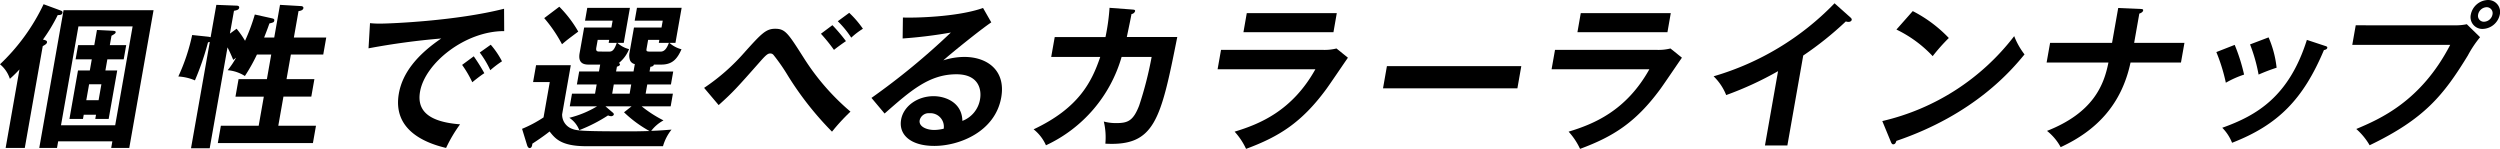 <svg id="グループ_405" data-name="グループ 405" xmlns="http://www.w3.org/2000/svg" xmlns:xlink="http://www.w3.org/1999/xlink" width="449.5" height="26.767" viewBox="0 0 449.5 26.767">
  <defs>
    <clipPath id="clip-path">
      <rect id="長方形_277" data-name="長方形 277" width="449.5" height="26.767"/>
    </clipPath>
  </defs>
  <g id="グループ_404" data-name="グループ 404" transform="translate(0 0)" clip-path="url(#clip-path)">
    <path id="パス_1588" data-name="パス 1588" d="M4.458,26.194H1.014L3.5,12.078a21.551,21.551,0,0,1-1.725,1.689A5.568,5.568,0,0,0,0,11.152,36.165,36.165,0,0,0,7.839.353l3.126,1.154c.211.086.3.2.269.4-.054.307-.357.419-.853.393A30,30,0,0,1,7.725,6.708c.455.114.778.2.722.507-.043.253-.264.393-.763.677Zm6-1.182-.208,1.182H7.061L11.429,1.423H27.609L23.242,26.194H19.994l.208-1.182Zm10.254-2.9,3.132-17.77H14.1l-3.132,17.77Zm1.979-14.4-.451,2.556H19.3l-.35,2h2.127l-1.538,8.715H17.13l.135-.758H15.055l-.135.758H12.484l1.538-8.715h2.127l.352-2H13.59l.453-2.556h2.909l.481-2.728,2.8.14c.387.03.606.058.561.311-.032.2-.4.393-.748.589l-.3,1.689Zm-4.46,7.029H16.022l-.507,2.866h2.213Z" transform="translate(0 0.405)"/>
    <path id="パス_1589" data-name="パス 1589" d="M31.746,2.823c.241.056.486.112.43.421s-.2.339-.874.507c-.168.477-.342.984-.95,2.531h1.817L33.207.406,37,.629c.389.028.432.253.415.365-.079.449-.7.507-.879.535L35.7,6.281H41.52l-.539,3.063H35.159l-.778,4.415h5.01l-.556,3.149h-5.01L32.9,22.14h6.776l-.55,3.119h-17.1l.548-3.119h6.8l.922-5.231H25.2l.556-3.149h5.094l.778-4.415H29.056A31.08,31.08,0,0,1,26.893,13.2,6.828,6.828,0,0,0,23.8,12.157a15.672,15.672,0,0,0,1.515-2.249L24.8,10.3c-.316-.758-.657-1.519-1.033-2.249l-3.2,18.136h-3.36L20.584,7.07c-.118.026-.176.054-.324.082a49.532,49.532,0,0,1-2.35,6.834,8.853,8.853,0,0,0-2.984-.7A35,35,0,0,0,17.413,5.83l2.941.309c.137.03.271.058.378.084L21.759.406l3.588.14c.251,0,.576.056.516.393-.064.365-.468.449-.932.535L24.2,5.579,25.4,4.7a16.057,16.057,0,0,1,1.521,2.168,34.051,34.051,0,0,0,1.757-4.724Z" transform="translate(17.138 0.466)"/>
    <path id="パス_1590" data-name="パス 1590" d="M55.239,4.754c-6.993-.028-14.224,5.736-15.13,10.881-.58,3.291,1.338,5.427,7.195,5.878a25.278,25.278,0,0,0-2.513,4.245c-4.088-.956-9.618-3.4-8.492-9.785.664-3.766,3.362-7,7.622-9.895a129.314,129.314,0,0,0-13.076,1.77l.266-4.529a15.618,15.618,0,0,0,1.8.086c1.9,0,13.661-.479,22.305-2.672ZM49.765,9.282a32.35,32.35,0,0,1,1.9,3.035c-.788.507-1.966,1.463-2.163,1.631a19.535,19.535,0,0,0-1.83-3.121ZM52.82,7.2a15.08,15.08,0,0,1,2.022,2.98,18.43,18.43,0,0,0-2.1,1.6,17.429,17.429,0,0,0-1.9-3.175Z" transform="translate(35.416 0.841)"/>
    <path id="パス_1591" data-name="パス 1591" d="M60.6,12.2h3.139l.232-1.323a1.164,1.164,0,0,1-.861-.675,2.609,2.609,0,0,1-.088-1.4l.795-4.5H68.77l.219-1.237h-5.04L64.355.758h8.032l-1.111,6.3H70.188a5.2,5.2,0,0,0,2.174,1.154c-.739,1.658-1.575,2.754-3.618,2.754H67.4c-.058.309-.4.365-.632.4l-.148.844h4.256l-.412,2.333H66.207L65.915,16.2h4.9l-.4,2.277H65.206A21.824,21.824,0,0,0,69.126,21a6.914,6.914,0,0,0-2.208,1.884c1.635-.056,2.518-.14,3.654-.226a8.5,8.5,0,0,0-1.536,2.982H55.208c-4.507,0-5.575-1.4-6.561-2.645-1.237.984-2.72,1.94-3.1,2.193-.039.365-.112.788-.5.788-.221,0-.391-.309-.443-.507l-.907-2.952a22.113,22.113,0,0,0,3.86-2.054l1.121-6.355h-3l.535-3.035h6.245L50.9,19.908a2.711,2.711,0,0,0,1.6,2.531c.967.393,1.25.533,10.488.533,1.989,0,3.033-.056,3.622-.056a21.765,21.765,0,0,1-4.582-3.373l1.36-1.07h-4.7l1.289,1.1c.075.058.245.2.215.367-.034.2-.305.309-.475.309a1.733,1.733,0,0,1-.563-.142,28.151,28.151,0,0,1-5.169,2.645,4.74,4.74,0,0,0-1.792-2.221,17.954,17.954,0,0,0,4.98-2.054h-4.9l.4-2.277h4.144l.292-1.658H53.554l.412-2.333h3.558l.219-1.24H55.781c-.672,0-2.1,0-1.738-2.052l.814-4.61h4.9l.219-1.237H55.019l.4-2.307h7.671l-1.111,6.3H60.836a4.825,4.825,0,0,0,2.1,1.126,6.129,6.129,0,0,1-1.841,2.5c.131.056.228.14.2.279-.041.226-.4.339-.541.365ZM50.393.563A21.323,21.323,0,0,1,53.8,5.034c-1.774,1.321-1.966,1.461-2.922,2.277a25.24,25.24,0,0,0-3.2-4.7Zm8.99,8.069c.5,0,.879-.226,1.341-1.575H59.268l.095-.533H57.294l-.249,1.4c-.122.7.213.7.69.7Zm3.94,5.906H60.187L59.9,16.2h3.136Zm5.3-5.906c.868,0,1.235-.984,1.48-1.575H68.284l.095-.533H66.361l-.253,1.433c-.1.563-.118.675.638.675Z" transform="translate(50.171 0.646)"/>
    <path id="パス_1592" data-name="パス 1592" d="M58.931,14.568a36.834,36.834,0,0,0,7.36-6.494c2.924-3.235,3.755-4.135,5.407-4.135,1.82,0,2.3.76,5.149,5.233a42.31,42.31,0,0,0,8.4,9.669,35.814,35.814,0,0,0-3.321,3.6A57.252,57.252,0,0,1,74.012,12.4,33.745,33.745,0,0,0,71.4,8.637a.717.717,0,0,0-.569-.253c-.365,0-.636.112-1.684,1.293-4.372,4.947-5,5.652-7.6,7.985ZM82,3.294a30.942,30.942,0,0,1,2.434,2.868c-.507.337-1.6,1.124-2.153,1.575a30.655,30.655,0,0,0-2.346-2.9Zm3.023-2.221a17.919,17.919,0,0,1,2.462,2.866,13.084,13.084,0,0,0-2.1,1.6,17.165,17.165,0,0,0-2.419-2.952Z" transform="translate(67.668 1.232)"/>
    <path id="パス_1593" data-name="パス 1593" d="M94.481,3.256c-1.936,1.293-7.358,5.68-8.625,6.831a12.455,12.455,0,0,1,3.777-.617c4.144,0,7.491,2.445,6.638,7.28-1.081,6.131-7.472,8.718-12.035,8.718-4.312,0-6.44-2.054-5.968-4.724.425-2.417,2.924-4.217,5.837-4.217,2.127,0,5.121,1.124,5.179,4.443a5.022,5.022,0,0,0,3.179-3.91c.288-1.631-.163-4.471-4.249-4.471-4.9,0-8.247,2.954-12.917,7.057l-2.359-2.81A125.718,125.718,0,0,0,87.215,5.084a83.106,83.106,0,0,1-8.673,1.068l.049-3.768C80.678,2.467,88.431,2.3,93,.667ZM83.37,19.591a1.659,1.659,0,0,0-1.764,1.265c-.2,1.126,1.233,1.744,2.606,1.744a7.406,7.406,0,0,0,1.716-.226,2.424,2.424,0,0,0-2.559-2.784" transform="translate(83.752 0.766)"/>
    <path id="パス_1594" data-name="パス 1594" d="M104.251.963c.357.03.548.056.5.311a.774.774,0,0,1-.644.5c-.125.7-.344,1.772-.842,4.133h9.072c-2.977,14.958-4.058,19.654-12.93,19.175A12.346,12.346,0,0,0,99.13,21.1a8.21,8.21,0,0,0,2.249.279c2.071,0,3.036-.393,4.107-3.147a65.024,65.024,0,0,0,2.243-8.746h-5.4a25.181,25.181,0,0,1-13.6,15.886A7.555,7.555,0,0,0,86.509,22.5C94.694,18.65,96.984,13.9,98.49,9.483H89.673l.632-3.57h9.126a37.6,37.6,0,0,0,.73-5.259Z" transform="translate(99.335 0.751)"/>
    <path id="パス_1595" data-name="パス 1595" d="M120.859,7.707a8.811,8.811,0,0,0,2.423-.253l2.058,1.658c-.634.9-3.326,4.894-3.914,5.68-4.413,5.989-8.471,8.52-14.4,10.713a12.139,12.139,0,0,0-2.058-3.093c4.524-1.377,10.346-3.74,14.52-11.218H101.907l.617-3.487ZM123.338,1.1l-.6,3.431H106.554l.6-3.431Z" transform="translate(117.016 1.262)"/>
    <path id="パス_1596" data-name="パス 1596" d="M140.614,5.537l-.7,3.991H115.752l.7-3.991Z" transform="translate(132.914 6.358)"/>
    <path id="パス_1597" data-name="パス 1597" d="M148.813,7.707a8.811,8.811,0,0,0,2.423-.253l2.06,1.658c-.636.9-3.328,4.894-3.916,5.68-4.413,5.989-8.471,8.52-14.4,10.713a12.137,12.137,0,0,0-2.058-3.093c4.526-1.377,10.344-3.74,14.52-11.218H129.861l.617-3.487ZM151.292,1.1l-.6,3.431H134.508l.6-3.431Z" transform="translate(149.114 1.262)"/>
    <path id="パス_1598" data-name="パス 1598" d="M156.685,25.833h-4.03l2.354-13.356a60.046,60.046,0,0,1-9.326,4.3,9.7,9.7,0,0,0-2.262-3.375A49.438,49.438,0,0,0,165.167.275l2.9,2.587c.144.142.208.253.183.393-.045.253-.342.367-.567.367a1.448,1.448,0,0,1-.488-.086,59.333,59.333,0,0,1-7.661,6.131Z" transform="translate(164.686 0.316)"/>
    <path id="パス_1599" data-name="パス 1599" d="M157.54,20.7A41.779,41.779,0,0,0,181.257,5.427a13.149,13.149,0,0,0,1.854,3.289c-2.314,2.812-8.98,10.769-23.036,15.549-.105.281-.193.619-.586.619-.193,0-.322-.226-.419-.477ZM163.016.929A24.1,24.1,0,0,1,169.5,5.765a33.113,33.113,0,0,0-2.9,3.263,21.972,21.972,0,0,0-6.518-4.782Z" transform="translate(180.897 1.067)"/>
    <path id="パス_1600" data-name="パス 1600" d="M184.165.667l3.944.17c.361.028.582.028.539.281-.058.337-.509.5-.687.563l-.928,5.257h9.042l-.625,3.542h-9.07c-1.618,7.592-6.163,12.26-12.561,15.212a9.461,9.461,0,0,0-2.455-2.924c8.277-3.261,10.234-8.183,11.042-12.288H171.293l.625-3.542h11.141Z" transform="translate(196.689 0.766)"/>
    <path id="パス_1601" data-name="パス 1601" d="M188.8,4.477a32.635,32.635,0,0,1,1.689,5.343,17.613,17.613,0,0,0-3.28,1.463A31.981,31.981,0,0,0,185.5,5.77Zm16.206.17c.266.084.481.14.44.365-.047.281-.427.365-.6.393-3.706,8.8-8.191,13.442-16.518,16.675a8.061,8.061,0,0,0-1.762-2.7c6.213-2.221,11.987-5.6,15.214-15.8ZM194.893,3.128a18.73,18.73,0,0,1,1.444,5.454,33.275,33.275,0,0,0-3.242,1.237,29.2,29.2,0,0,0-1.534-5.427Z" transform="translate(212.998 3.592)"/>
    <path id="パス_1602" data-name="パス 1602" d="M215.5,4.554a9.357,9.357,0,0,0,1.966-.2l2.387,2.333a19.654,19.654,0,0,0-2.2,3.291c-4.4,7.2-7.837,11.414-17.657,16.138a11.647,11.647,0,0,0-2.4-2.924c4.176-1.772,11.616-4.92,16.887-15.126H196.875l.621-3.517Zm7.9-1.94A3.238,3.238,0,0,1,220.336,5.2a2.118,2.118,0,0,1-2.146-2.587A3.24,3.24,0,0,1,221.253,0,2.14,2.14,0,0,1,223.4,2.614m-3.893,0a1.049,1.049,0,0,0,1.059,1.293,1.6,1.6,0,0,0,1.517-1.293,1.071,1.071,0,0,0-1.055-1.321A1.634,1.634,0,0,0,219.5,2.614" transform="translate(226.064 0)"/>
  </g>
</svg>
